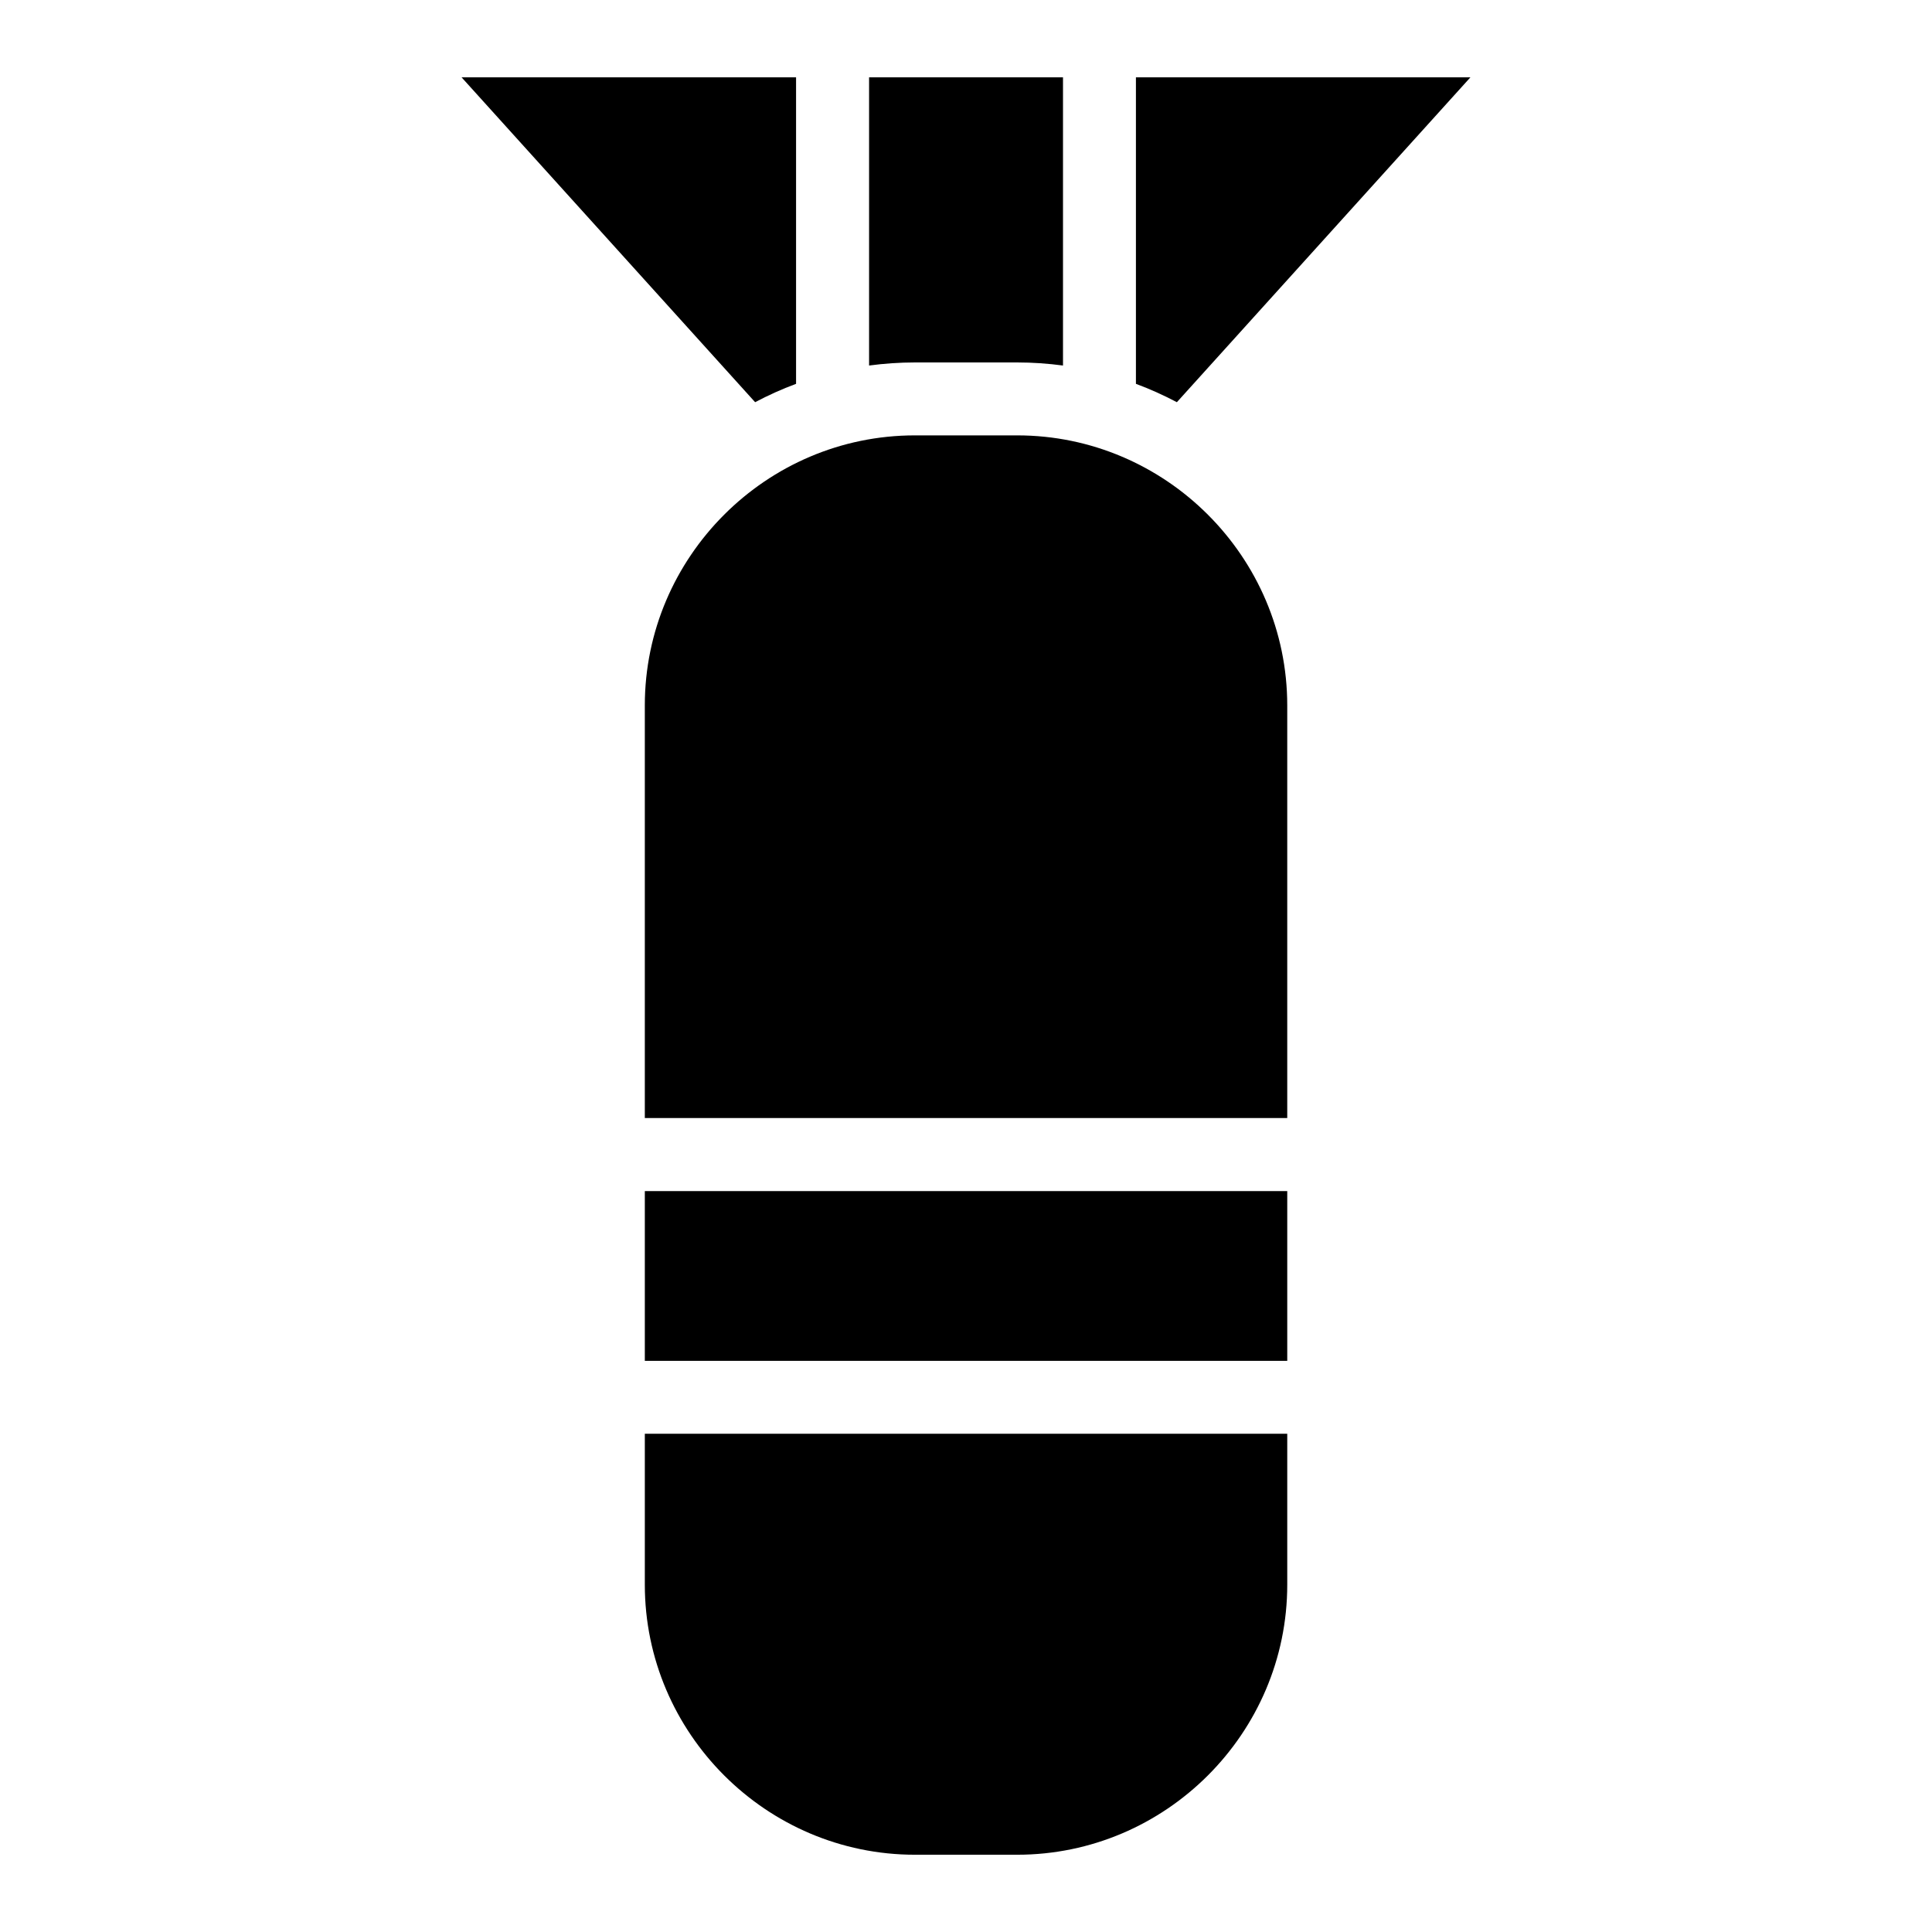 <?xml version="1.0" encoding="UTF-8"?>
<!-- Uploaded to: ICON Repo, www.svgrepo.com, Generator: ICON Repo Mixer Tools -->
<svg fill="#000000" width="800px" height="800px" version="1.1" viewBox="144 144 512 512" xmlns="http://www.w3.org/2000/svg">
 <path d="m386.45 259.38h27.117c39.359 0 71.566 32.207 71.566 71.566v109.35h-170.25v-109.35c0-39.359 32.207-71.566 71.566-71.566zm58.582-94.887h88.645l-77.793 86.094c-3.492-1.844-7.106-3.477-10.852-4.867zm-90.066 0h-88.645l77.793 86.094c3.492-1.844 7.106-3.477 10.852-4.867zm19.348 0h51.391v76.375c-3.977-0.527-8.027-0.816-12.137-0.816h-27.117c-4.109 0-8.16 0.289-12.137 0.816zm110.82 295.16v44.98h-170.25v-44.98zm0 64.312v39.992c0 39.359-32.207 71.566-71.566 71.566h-27.117c-39.359 0-71.566-32.207-71.566-71.566v-39.992z" fill-rule="evenodd"/>
</svg>